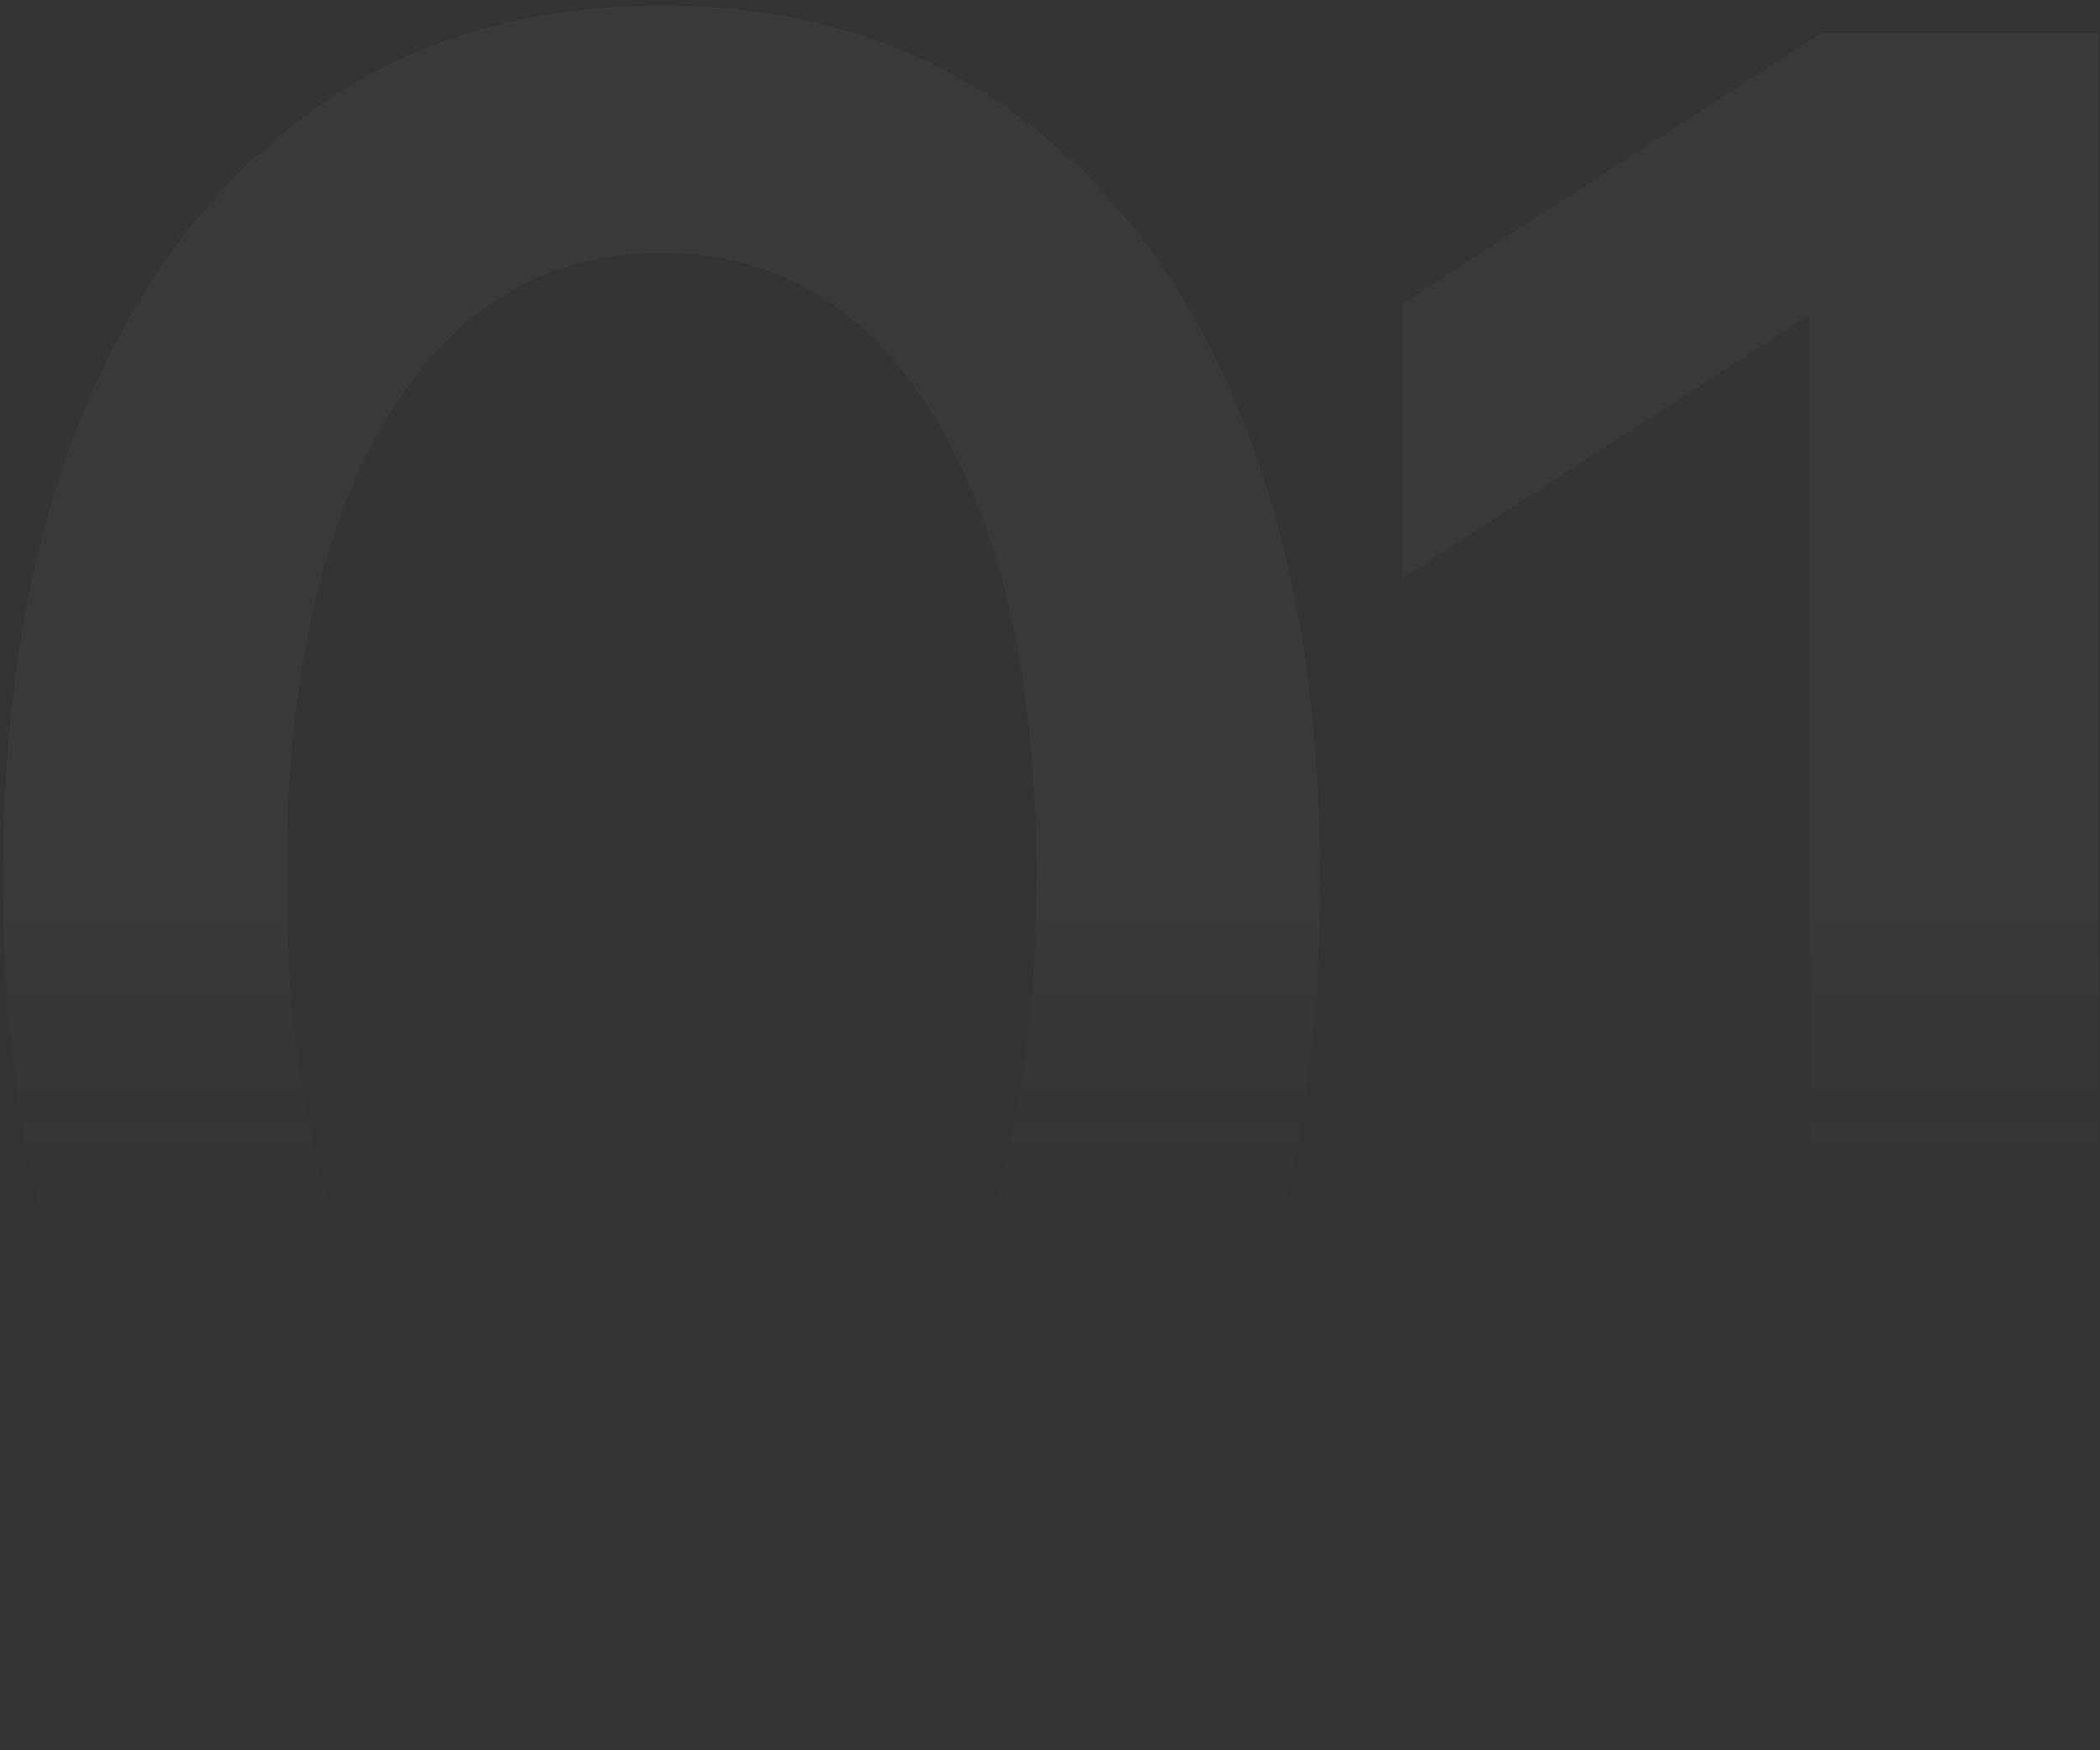 <?xml version="1.0" encoding="UTF-8"?> <svg xmlns="http://www.w3.org/2000/svg" width="294" height="245" viewBox="0 0 294 245" fill="none"><rect x="0" y="0" width="294" height="245" fill="#333333" stroke="none"/><path d="M92.608 244.808C73.568 244.808 57.173 239.836 43.422 229.893C29.671 219.95 19.041 205.882 11.53 187.689C4.126 169.495 0.424 147.917 0.424 122.953C0.424 97.884 4.126 76.253 11.53 58.059C19.041 39.76 29.671 25.639 43.422 15.696C57.173 5.753 73.568 0.781 92.608 0.781C111.648 0.781 128.043 5.753 141.794 15.696C155.651 25.639 166.282 39.76 173.686 58.059C181.09 76.253 184.792 97.884 184.792 122.953C184.792 147.917 181.09 169.548 173.686 187.847C166.282 206.041 155.651 220.109 141.794 230.052C128.043 239.889 111.648 244.808 92.608 244.808ZM92.608 210.219C108.898 210.219 121.697 202.444 131.005 186.895C140.419 171.346 145.126 150.032 145.126 122.953C145.126 95.663 140.419 74.243 131.005 58.694C121.697 43.145 108.898 35.37 92.608 35.37C76.319 35.37 63.467 43.145 54.053 58.694C44.744 74.243 40.09 95.663 40.09 122.953C40.09 150.032 44.744 171.346 54.053 186.895C63.467 202.444 76.319 210.219 92.608 210.219ZM293.802 4.589V241H253.342V44.255H253.025L196.381 80.907V42.51L255.087 4.589H293.802Z" fill="url(#paint0_linear_1_184)" fill-opacity="0.03"></path><defs><linearGradient id="paint0_linear_1_184" x1="151.176" y1="123" x2="151.176" y2="189.754" gradientUnits="userSpaceOnUse"><stop stop-color="white"></stop><stop offset="0.764" stop-color="#999999" stop-opacity="0"></stop></linearGradient></defs></svg> 